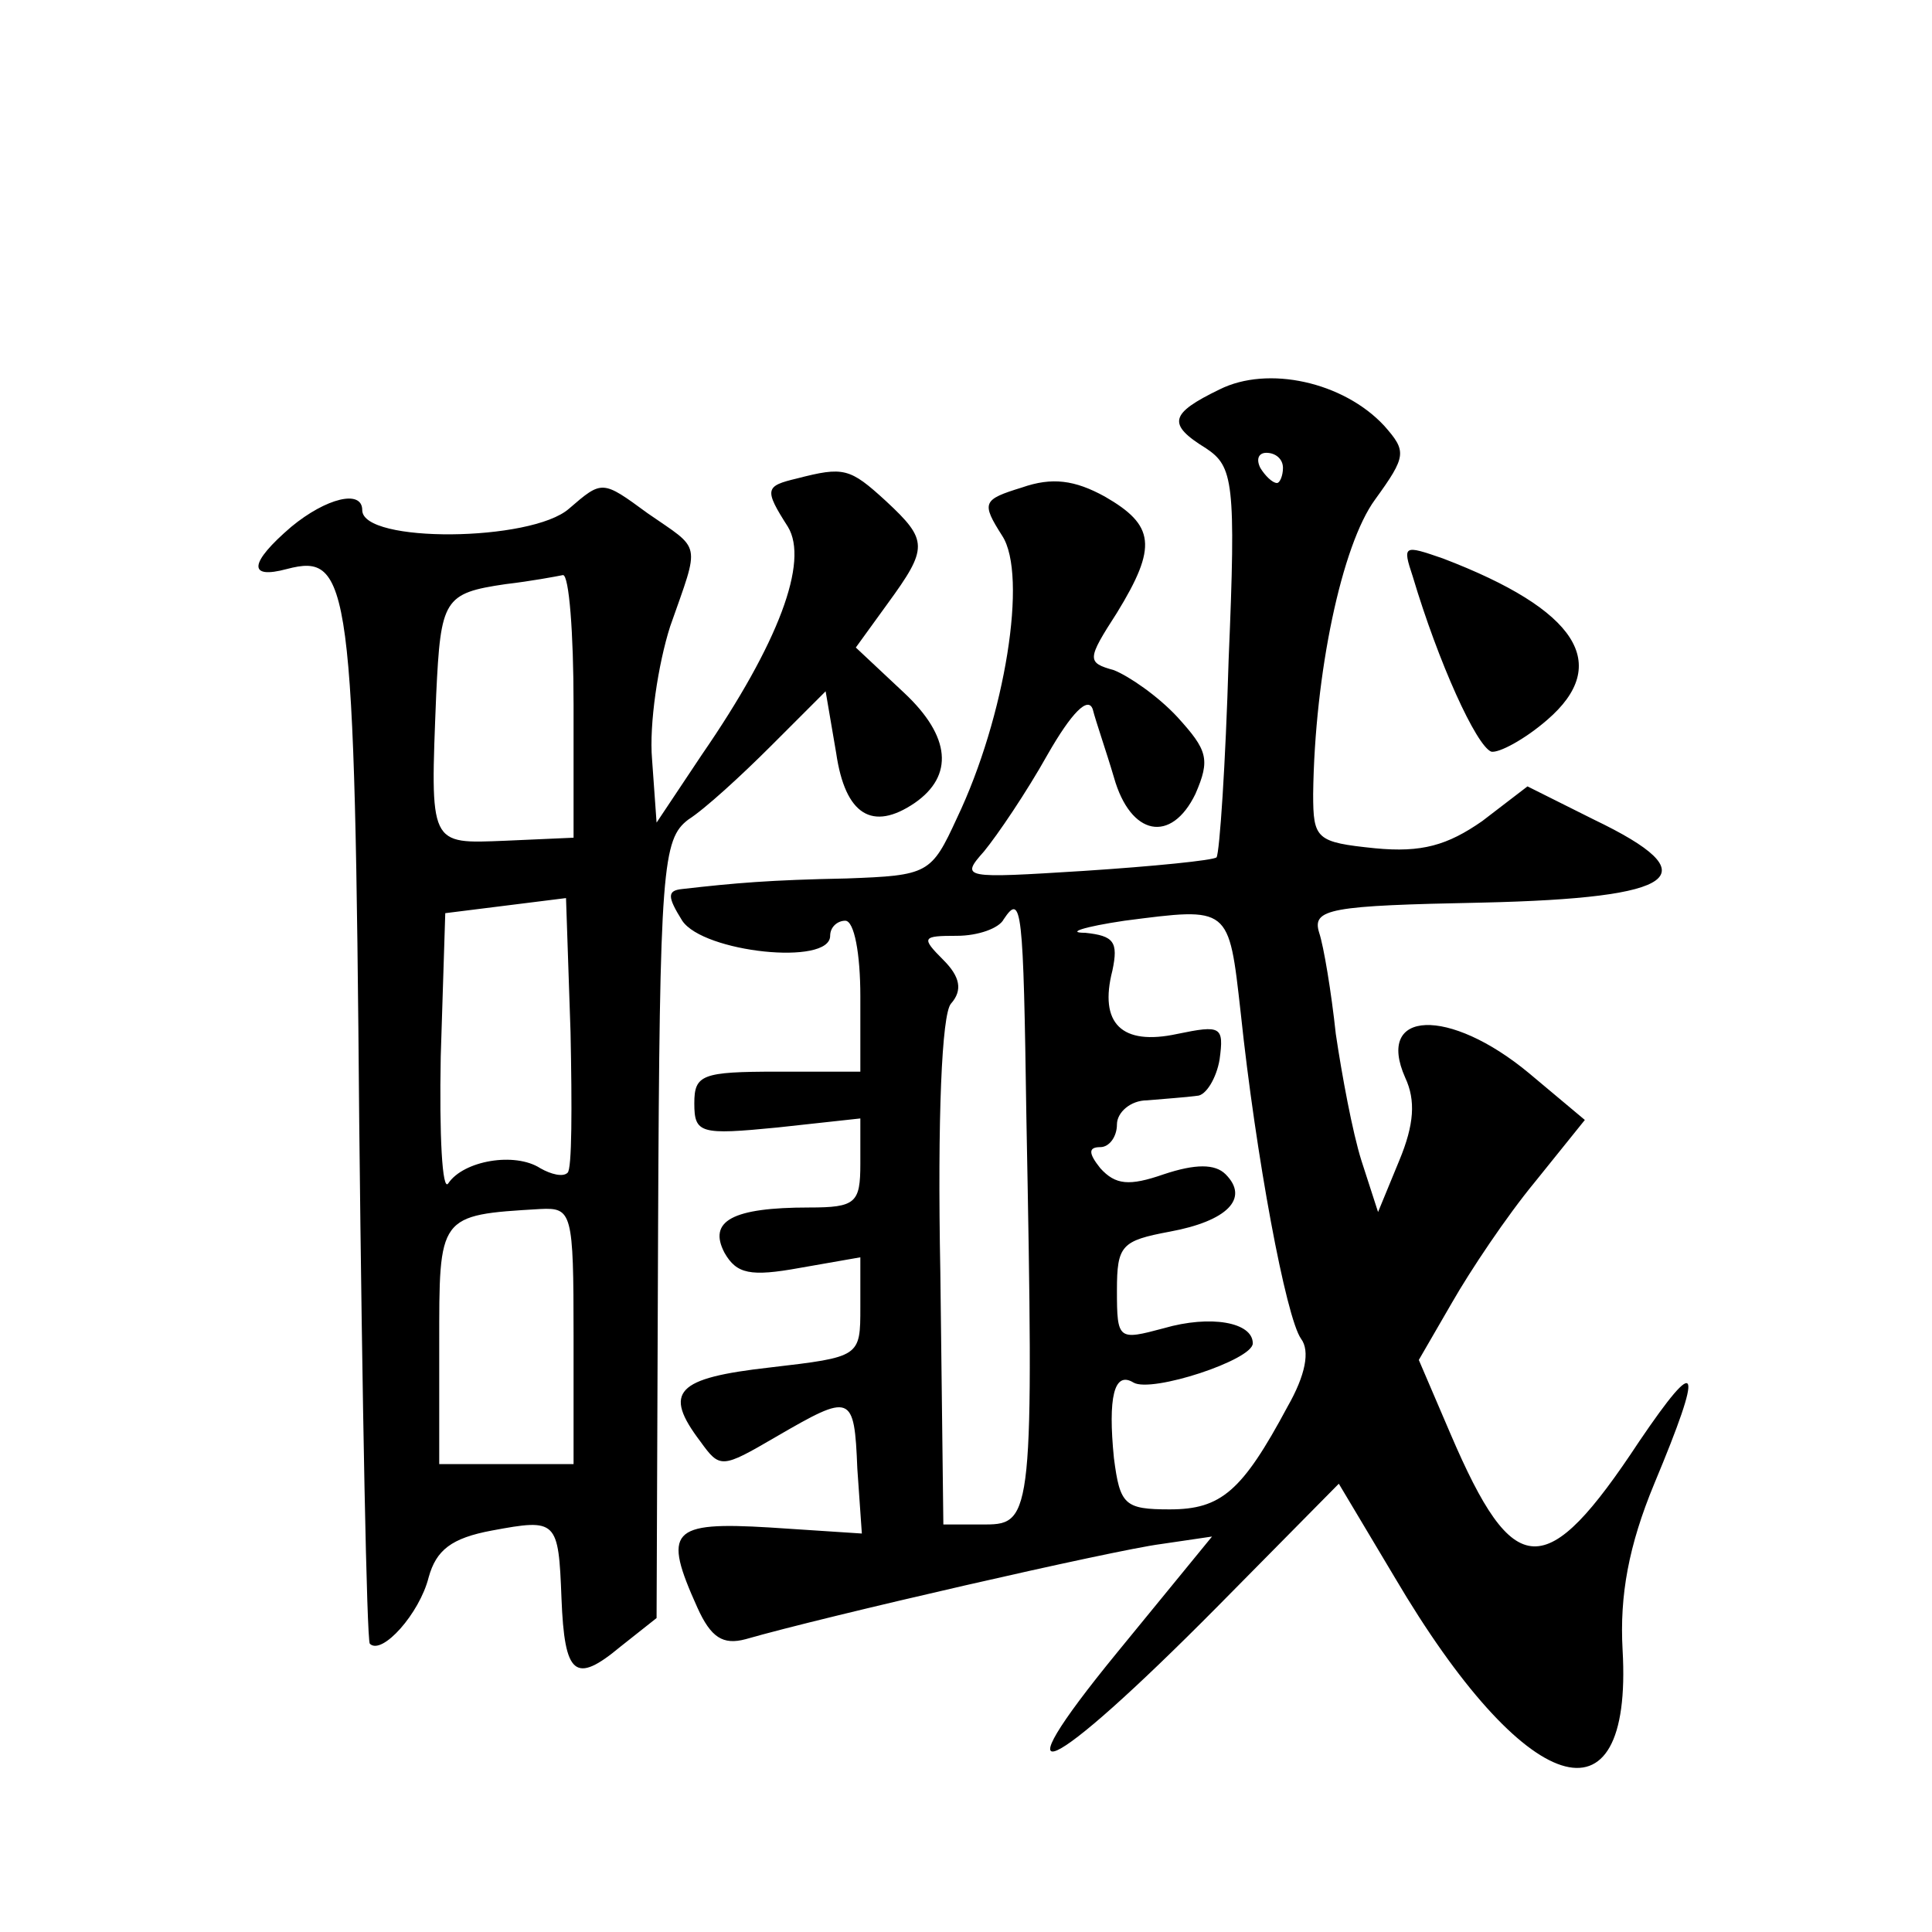 <?xml version="1.0" standalone="no"?>
<!DOCTYPE svg PUBLIC "-//W3C//DTD SVG 20010904//EN"
 "http://www.w3.org/TR/2001/REC-SVG-20010904/DTD/svg10.dtd">
<svg version="1.0" xmlns="http://www.w3.org/2000/svg"
 width="128pt" height="128pt" viewBox="0 0 128 128"
 preserveAspectRatio="xMidYMid meet">
<g transform="translate(0,128) scale(0.1,-0.1)"
fill="#0" stroke="none">
<path d="M808 1022 c-33 -16 -35 -23 -9 -39 18 -12 20 -22 15 -140 -2 -69 -6 -128
-8 -131 -2 -2 -42 -6 -88 -9 -80 -5 -82 -5 -66 13 9 11 28 39 42 64 16 28 27 39
30 30 2 -8 9 -28 14 -45 11 -39 38 -44 54 -11 10 23 8 29 -12 51 -13 14 -32 27
-42 31 -18 5 -18 7 2 38 27 44 25 58 -8 77 -20 11 -35 13 -55 6 -26 -8 -27 -10
-13 -32 17 -26 2 -120 -30 -187 -17 -37 -19 -38 -73 -40 -51 -1 -74 -3 -109 -7
-10 -1 -10 -5 0 -21 14 -21 98 -30 98 -10 0 6 5 10 10 10 6 0 10 -22 10 -50 l0
-50 -55 0 c-50 0 -55 -2 -55 -21 0 -20 4 -21 55 -16 l55 6 0 -30 c0 -26 -3 -29
-34 -29 -51 0 -67 -9 -56 -30 8 -14 17 -16 50 -10 l40 7 0 -33 c0 -33 0 -33 -60
-40 -62 -7 -71 -16 -46 -49 13 -18 14 -18 50 3 50 29 52 29 54 -21 l3 -43 -61 4
c-66 4 -71 -2 -48 -53 9 -20 17 -25 32 -21 52 15 244 59 275 63 l34 5 -63 -77 c-81
-99 -46 -83 66 30 l81 82 37 -62 c86 -146 158 -170 151 -48 -2 36 4 69 21 110 33
79 30 87 -10 28 -62 -94 -83 -93 -125 5 l-21 49 22 38 c12 21 36 57 55 80 l33 41
-37 31 c-53 44 -102 42 -82 -3 7 -15 6 -31 -4 -55 l-14 -34 -11 34 c-6 19 -13 57
-17 84 -3 28 -8 58 -11 67 -5 16 7 18 108 20 131 3 151 18 74 55 l-44 22 -30 -23
c-23 -16 -40 -21 -71 -18 -39 4 -41 6 -41 36 1 80 19 165 41 195 21 29 21 32 6
49 -27 29 -77 40 -109 24z m42 -52 c0 -5 -2 -10 -4 -10 -3 0 -8 5 -11 10 -3 6 -1
10 4 10 6 0 11 -4 11 -10z m-170 -430 c5 -262 4 -270 -27 -270 l-28 0 -2 167 c-2
103 1 171 7 178 8 9 6 18 -5 29 -15 15 -14 16 9 16 14 0 28 5 31 11 12 18 13 7
15 -131z m142 69 c10 -95 30 -202 40 -216 6 -8 3 -24 -9 -45 -30 -56 -44 -68 -78
-68 -30 0 -33 3 -37 34 -4 40 0 58 13 50 12 -7 79 15 79 26 0 14 -28 19 -59 10
-30 -8 -31 -8 -31 25 0 30 3 33 35 39 38 7 53 22 37 38 -7 7 -20 7 -41 0 -23 -8
-32 -7 -42 4 -8 10 -8 14 0 14 6 0 11 7 11 15 0 8 9 16 20 16 11 1 26 2 33 3 6
0 13 12 15 24 3 22 1 23 -28 17 -37 -8 -52 7 -43 42 4 19 1 23 -18 25 -13 0 -1
4 26 8 70 9 69 10 77 -61z M528 963 c-21 -5 -22 -7 -6 -32 14 -23 -6 -77 -57 -151
l-30 -45 -3 42 c-2 23 4 63 12 88 20 57 21 50 -15 75 -30 22 -30 22 -52 3 -25 -22
-137 -23 -137 -1 0 14 -24 8 -47 -11 -28 -24 -29 -35 -3 -28 42 11 45 -8 48 -367
2 -187 5 -342 7 -345 8 -8 33 20 39 44 5 18 15 26 42 31 43 8 44 7 46 -45 2 -51
9 -57 39 -32 l24 19 1 258 c1 240 3 258 20 271 11 7 35 29 55 49 l36 36 7 -41 c6
-41 24 -52 52 -33 26 18 24 44 -7 73 l-32 30 21 29 c27 37 27 42 -1 68 -24 22 -28
23 -59 15z m-148 -150 l0 -88 -45 -2 c-51 -2 -50 -4 -46 97 3 63 5 67 46 73 17
2 33 5 38 6 4 0 7 -38 7 -86z m-4 -310 c-3 -3 -11 -1 -18 3 -17 11 -51 5 -61 -10
-4 -6 -6 32 -5 84 l3 95 40 5 40 5 3 -89 c1 -49 1 -91 -2 -93z m4 -108 l0 -85 -44
0 -45 0 0 79 c0 86 -1 86 67 90 21 1 22 -2 22 -84z M936 898 c17 -57 42 -112 52
-116 5 -1 22 8 37 21 43 37 20 73 -69 107 -26 9 -27 9 -20 -12z"/>
</g>
</svg>
